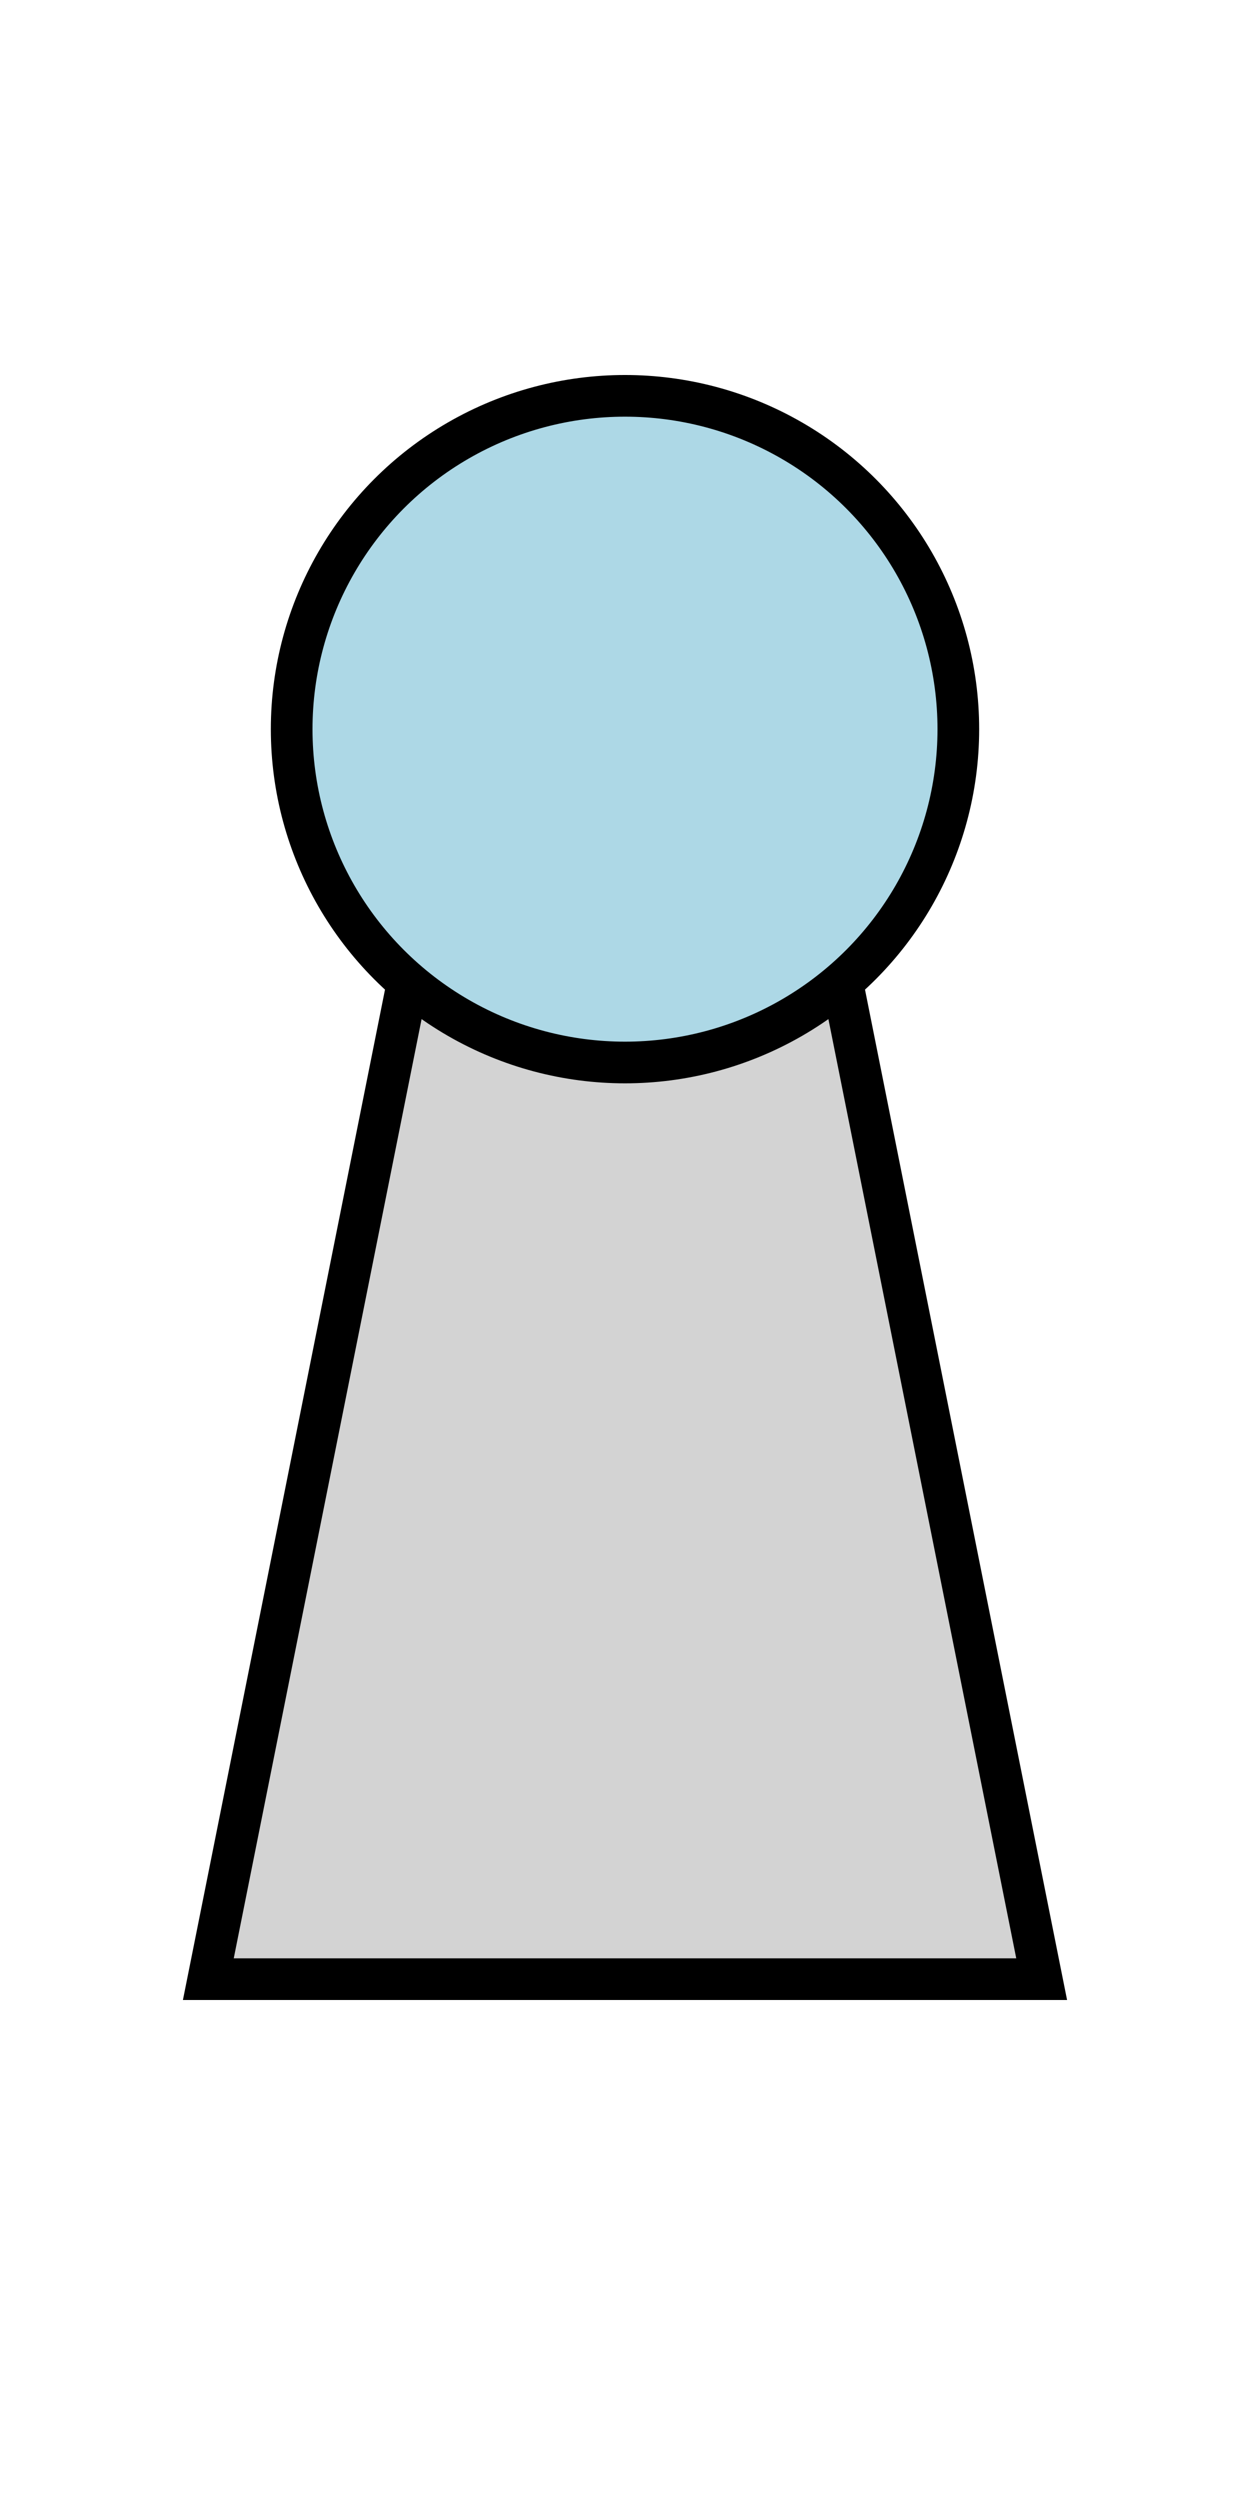 <?xml version="1.0" encoding="UTF-8"?>
<!DOCTYPE svg PUBLIC "-//W3C//DTD SVG 1.1//EN" "http://www.w3.org/Graphics/SVG/1.1/DTD/svg11.dtd">
<svg xmlns="http://www.w3.org/2000/svg" xmlns:xlink="http://www.w3.org/1999/xlink" version="1.1" width="25" height="50" viewBox="0 0 30 45">
<path d='M 5 40 l 5 -25 l 10 0 l 5 25 Z' stroke='black' fill='lightgray' />
<circle cx='15' cy='10' r='8' stroke='black' fill='lightblue' />
</svg>

